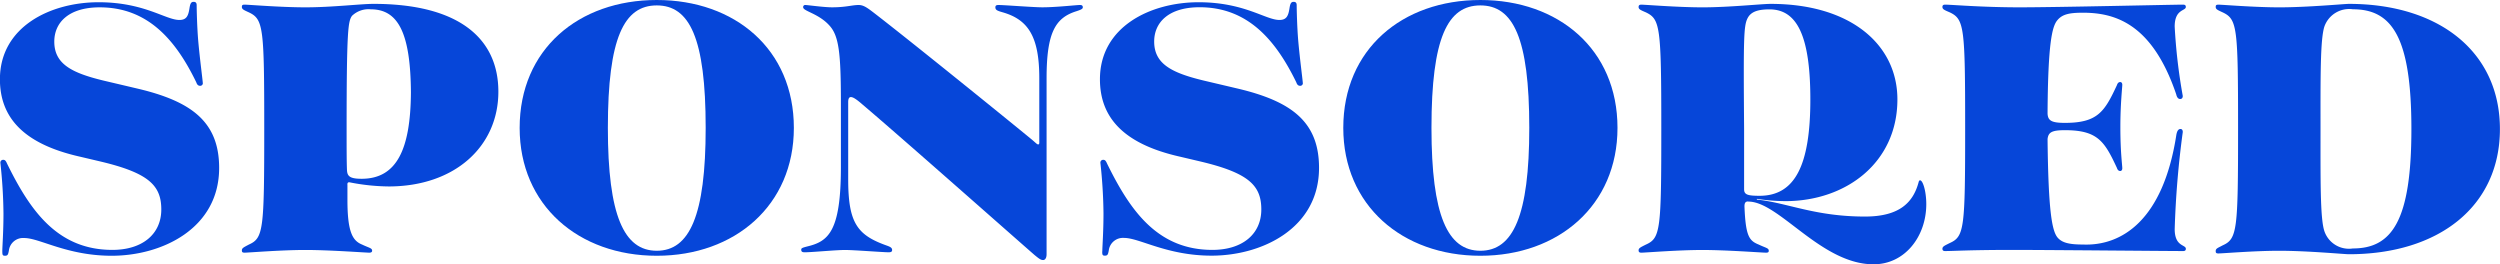 <svg xmlns="http://www.w3.org/2000/svg" width="179.37" height="18.958" viewBox="0 0 179.37 18.958">
  <g id="グループ_2444" data-name="グループ 2444" transform="translate(0)">
    <path
			id="パス_3569"
			data-name="パス 3569"
			d="M1.579,115.1c0-.359.084-1.381.084-2.735a35.867,35.867,0,0,0-.222-3.621.2.2,0,0,1,.193-.221c.138,0,.194.056.3.3,1.657,3.371,3.619,6.163,7.544,6.163,2.155,0,3.509-1.133,3.509-2.9,0-1.713-.885-2.625-4.422-3.455l-1.409-.332c-4.062-.912-5.747-2.819-5.747-5.555,0-3.785,3.648-5.526,7.075-5.526,3.287,0,4.808,1.271,5.8,1.271.5,0,.635-.276.719-.8.054-.359.111-.5.3-.5.165,0,.222.083.222.249,0,.277.027,1.52.109,2.515.112,1.3.333,2.929.333,3.095a.186.186,0,0,1-.194.165c-.139,0-.22-.083-.276-.248C14.015,99.9,12,97.584,8.57,97.584c-2.237,0-3.261,1.1-3.261,2.459,0,1.6,1.244,2.239,3.51,2.791l2.46.58c3.868.912,5.858,2.377,5.858,5.693,0,4.339-4.089,6.3-7.71,6.3-3.2,0-5.167-1.272-6.272-1.272a1.025,1.025,0,0,0-1.105.912c-.055.276-.082.36-.277.36-.165,0-.192-.056-.192-.3"
			transform="translate(-1.414 -97.057)"
			fill="#0646d9"
		/>
    <path
			id="パス_3570"
			data-name="パス 3570"
			d="M26.4,110.294V111.4c0,2.293.361,2.928,1.052,3.205.523.249.719.249.719.443,0,.083-.057.138-.2.138-.3,0-2.791-.193-4.586-.193s-4.063.193-4.367.193c-.165,0-.192-.055-.192-.165,0-.165.138-.221.5-.415,1.051-.469,1.105-1.051,1.105-8.317s-.055-7.848-1.105-8.345c-.359-.166-.5-.221-.5-.388,0-.11.027-.165.192-.165.3,0,2.569.193,4.367.193,1.906,0,3.979-.249,4.89-.249,6.052,0,8.954,2.433,8.954,6.3,0,3.924-3.122,6.8-7.876,6.8a14.952,14.952,0,0,1-2.819-.3c-.084,0-.139.028-.139.165m-.027-1.022c.027.415.192.607,1.05.607,2.543,0,3.509-2.155,3.537-6.19-.028-4.2-.884-5.968-2.873-5.968a1.707,1.707,0,0,0-1.356.469c-.276.388-.385.995-.385,8.1,0,1.354,0,2.4.027,2.984"
			transform="translate(-1.472 -97.058)"
			fill="#0646d9"
		/>
    <path
			id="パス_3571"
			data-name="パス 3571"
			d="M38.822,106.232c0-5.637,4.228-9.175,9.838-9.175s9.836,3.537,9.836,9.175c0,5.555-4.228,9.175-9.836,9.175s-9.838-3.62-9.838-9.175m9.838,8.816c2.347,0,3.509-2.515,3.509-8.816,0-6.466-1.162-8.787-3.509-8.787s-3.509,2.321-3.509,8.787c0,6.3,1.16,8.816,3.509,8.816"
			transform="translate(-1.538 -97.057)"
			fill="#0646d9"
		/>
    <path
			id="パス_3572"
			data-name="パス 3572"
			d="M75.86,115.38c-.772-.663-9.671-8.538-12.352-10.805-.442-.387-.691-.552-.856-.552-.139,0-.192.139-.192.36v5.527c0,3.067.607,3.979,2.651,4.725.3.11.5.165.5.359,0,.111-.055.165-.249.165-.388,0-2.486-.165-3.123-.165-.691,0-2.377.165-2.9.165-.194,0-.249-.055-.249-.193,0-.11.111-.139.415-.221,1.52-.359,2.431-1.05,2.431-5.692v-4.587c0-3.593-.138-4.836-.829-5.583-.772-.856-1.878-1.022-1.878-1.3a.146.146,0,0,1,.165-.166c.138,0,1.326.166,1.906.166.995,0,1.438-.166,1.908-.166.331,0,.58.166,1.049.525,2.875,2.211,10.669,8.538,11.33,9.091.276.221.415.388.5.388.054,0,.084-.029.084-.139v-4.615c0-2.985-.8-4.2-2.626-4.725-.388-.111-.525-.166-.525-.359,0-.112.056-.166.221-.166.415,0,2.516.166,3.15.166.968,0,2.459-.166,2.681-.166.138,0,.221.028.221.166,0,.11-.111.165-.444.276-1.518.469-2.155,1.519-2.155,4.808V115.3c0,.276-.111.415-.249.415s-.247-.056-.58-.332"
			transform="translate(-1.604 -97.058)"
			fill="#0646d9"
		/>
    <path
			id="パス_3573"
			data-name="パス 3573"
			d="M80.765,115.1c0-.359.084-1.381.084-2.735a35.867,35.867,0,0,0-.222-3.621.2.2,0,0,1,.193-.221c.138,0,.194.056.3.3,1.657,3.371,3.619,6.163,7.544,6.163,2.155,0,3.509-1.133,3.509-2.9,0-1.713-.885-2.625-4.422-3.455l-1.409-.332c-4.062-.912-5.747-2.819-5.747-5.555,0-3.785,3.648-5.526,7.075-5.526,3.287,0,4.808,1.271,5.8,1.271.5,0,.635-.276.719-.8.054-.359.111-.5.3-.5.165,0,.222.083.222.249,0,.277.027,1.52.109,2.515.112,1.3.333,2.929.333,3.095a.186.186,0,0,1-.194.165c-.139,0-.22-.083-.276-.248-1.491-3.068-3.508-5.388-6.936-5.388-2.237,0-3.261,1.1-3.261,2.459,0,1.6,1.244,2.239,3.51,2.791l2.46.58c3.868.912,5.858,2.377,5.858,5.693,0,4.339-4.089,6.3-7.71,6.3-3.2,0-5.167-1.272-6.272-1.272a1.025,1.025,0,0,0-1.105.912c-.055.276-.082.36-.277.36-.165,0-.192-.056-.192-.3"
			transform="translate(-1.676 -97.057)"
			fill="#0646d9"
		/>
    <path
			id="パス_3574"
			data-name="パス 3574"
			d="M98.111,106.232c0-5.637,4.228-9.175,9.836-9.175s9.838,3.537,9.838,9.175c0,5.555-4.228,9.175-9.838,9.175s-9.836-3.62-9.836-9.175m9.836,8.816c2.349,0,3.509-2.515,3.509-8.816,0-6.466-1.16-8.787-3.509-8.787s-3.509,2.321-3.509,8.787c0,6.3,1.162,8.816,3.509,8.816"
			transform="translate(-1.733 -97.057)"
			fill="#0646d9"
		/>
    <path
			id="パス_3575"
			data-name="パス 3575"
			d="M127.241,111.511c-.192,0-.276.083-.276.359.084,2.128.333,2.459,1.024,2.736.524.249.719.249.719.443,0,.083-.029.138-.194.138-.3,0-2.792-.193-4.56-.193-1.8,0-4.089.193-4.393.193-.138,0-.192-.055-.192-.165,0-.165.139-.221.523-.415,1.052-.469,1.106-1.051,1.106-8.317,0-7.351-.082-7.848-1.106-8.345-.385-.166-.523-.221-.523-.388,0-.11.055-.165.192-.165.3,0,2.6.193,4.393.193,1.907,0,4.256-.249,4.893-.249,5.746,0,9.091,2.93,9.091,6.853,0,4.532-3.676,7.3-8.042,7.3a13.884,13.884,0,0,1-2.043-.165v.055c2.182.221,4.144,1.216,7.763,1.216,2.488,0,3.456-1.023,3.842-2.46.028-.111.055-.138.11-.138.194,0,.442.773.442,1.712,0,2.294-1.519,4.312-3.784,4.312-3.759,0-6.771-4.5-8.982-4.5m.8-.415c2.543,0,3.648-2.183,3.648-6.909,0-4.532-.94-6.466-2.929-6.466-.773,0-1.326.139-1.575.636-.277.551-.3,1.354-.249,7.931v4.338c0,.387.249.47,1.105.47"
			transform="translate(-1.803 -97.058)"
			fill="#0646d9"
		/>
    <path
			id="パス_3576"
			data-name="パス 3576"
			d="M141.24,114.911c0-.166.139-.222.525-.415,1.05-.47,1.106-1.051,1.106-8.207,0-7.268-.057-7.848-1.106-8.345-.387-.166-.525-.221-.525-.388,0-.11.055-.165.192-.165.471,0,2.626.193,5.334.193,2.764,0,10.915-.193,11.744-.193.139,0,.194.056.194.165,0,.3-.8.139-.8,1.409a40.127,40.127,0,0,0,.58,4.974c0,.166-.084.222-.193.222s-.221-.084-.276-.332c-1.713-5.057-4.367-5.859-6.689-5.859-.995,0-1.491.111-1.851.553s-.662,1.6-.692,6.687c.03.5.277.664,1.244.664,2.35,0,2.847-.8,3.733-2.708.054-.166.138-.222.247-.222.056,0,.138.056.138.193,0,.194-.138,1.382-.138,3.013,0,1.879.138,2.735.138,2.984,0,.139-.082.193-.138.193-.11,0-.193-.055-.247-.22-.886-1.907-1.382-2.709-3.733-2.709-.967,0-1.187.166-1.244.636.057,5.113.306,6.632.748,7.1.331.359.857.468,1.8.468,2.792.112,5.749-1.768,6.689-7.848.055-.331.165-.442.3-.442.111,0,.165.083.165.221a66.387,66.387,0,0,0-.58,6.964c0,1.271.8,1.1.8,1.409,0,.11-.056.165-.194.165-1.105,0-9.7-.083-12.269-.083-2.985,0-4.256.083-4.809.083-.138,0-.192-.056-.192-.165"
			transform="translate(-1.875 -97.058)"
			fill="#0646d9"
		/>
    <path
			id="パス_3577"
			data-name="パス 3577"
			d="M161.412,114.662c1.052-.47,1.105-1.105,1.105-8.372s-.054-7.848-1.105-8.345c-.358-.166-.5-.221-.5-.388,0-.11.027-.165.192-.165.3,0,2.57.193,4.367.193,2.044,0,4.671-.249,5-.249,6.44,0,10.833,3.428,10.833,8.981s-4.393,8.981-10.833,8.981c-.331,0-2.957-.248-5-.248-1.8,0-4.063.192-4.367.192-.165,0-.192-.056-.192-.165,0-.193.139-.221.5-.415m13.541-8.345c0-6.577-1.382-8.594-4.2-8.594a1.888,1.888,0,0,0-2.044,1.243c-.3.939-.276,3.648-.276,7.324s-.029,6.439.276,7.351a1.86,1.86,0,0,0,2.044,1.243c2.819,0,4.2-2.017,4.2-8.567"
			transform="translate(-1.94 -97.058)"
			fill="#0646d9"
		/>
  </g>
</svg>
